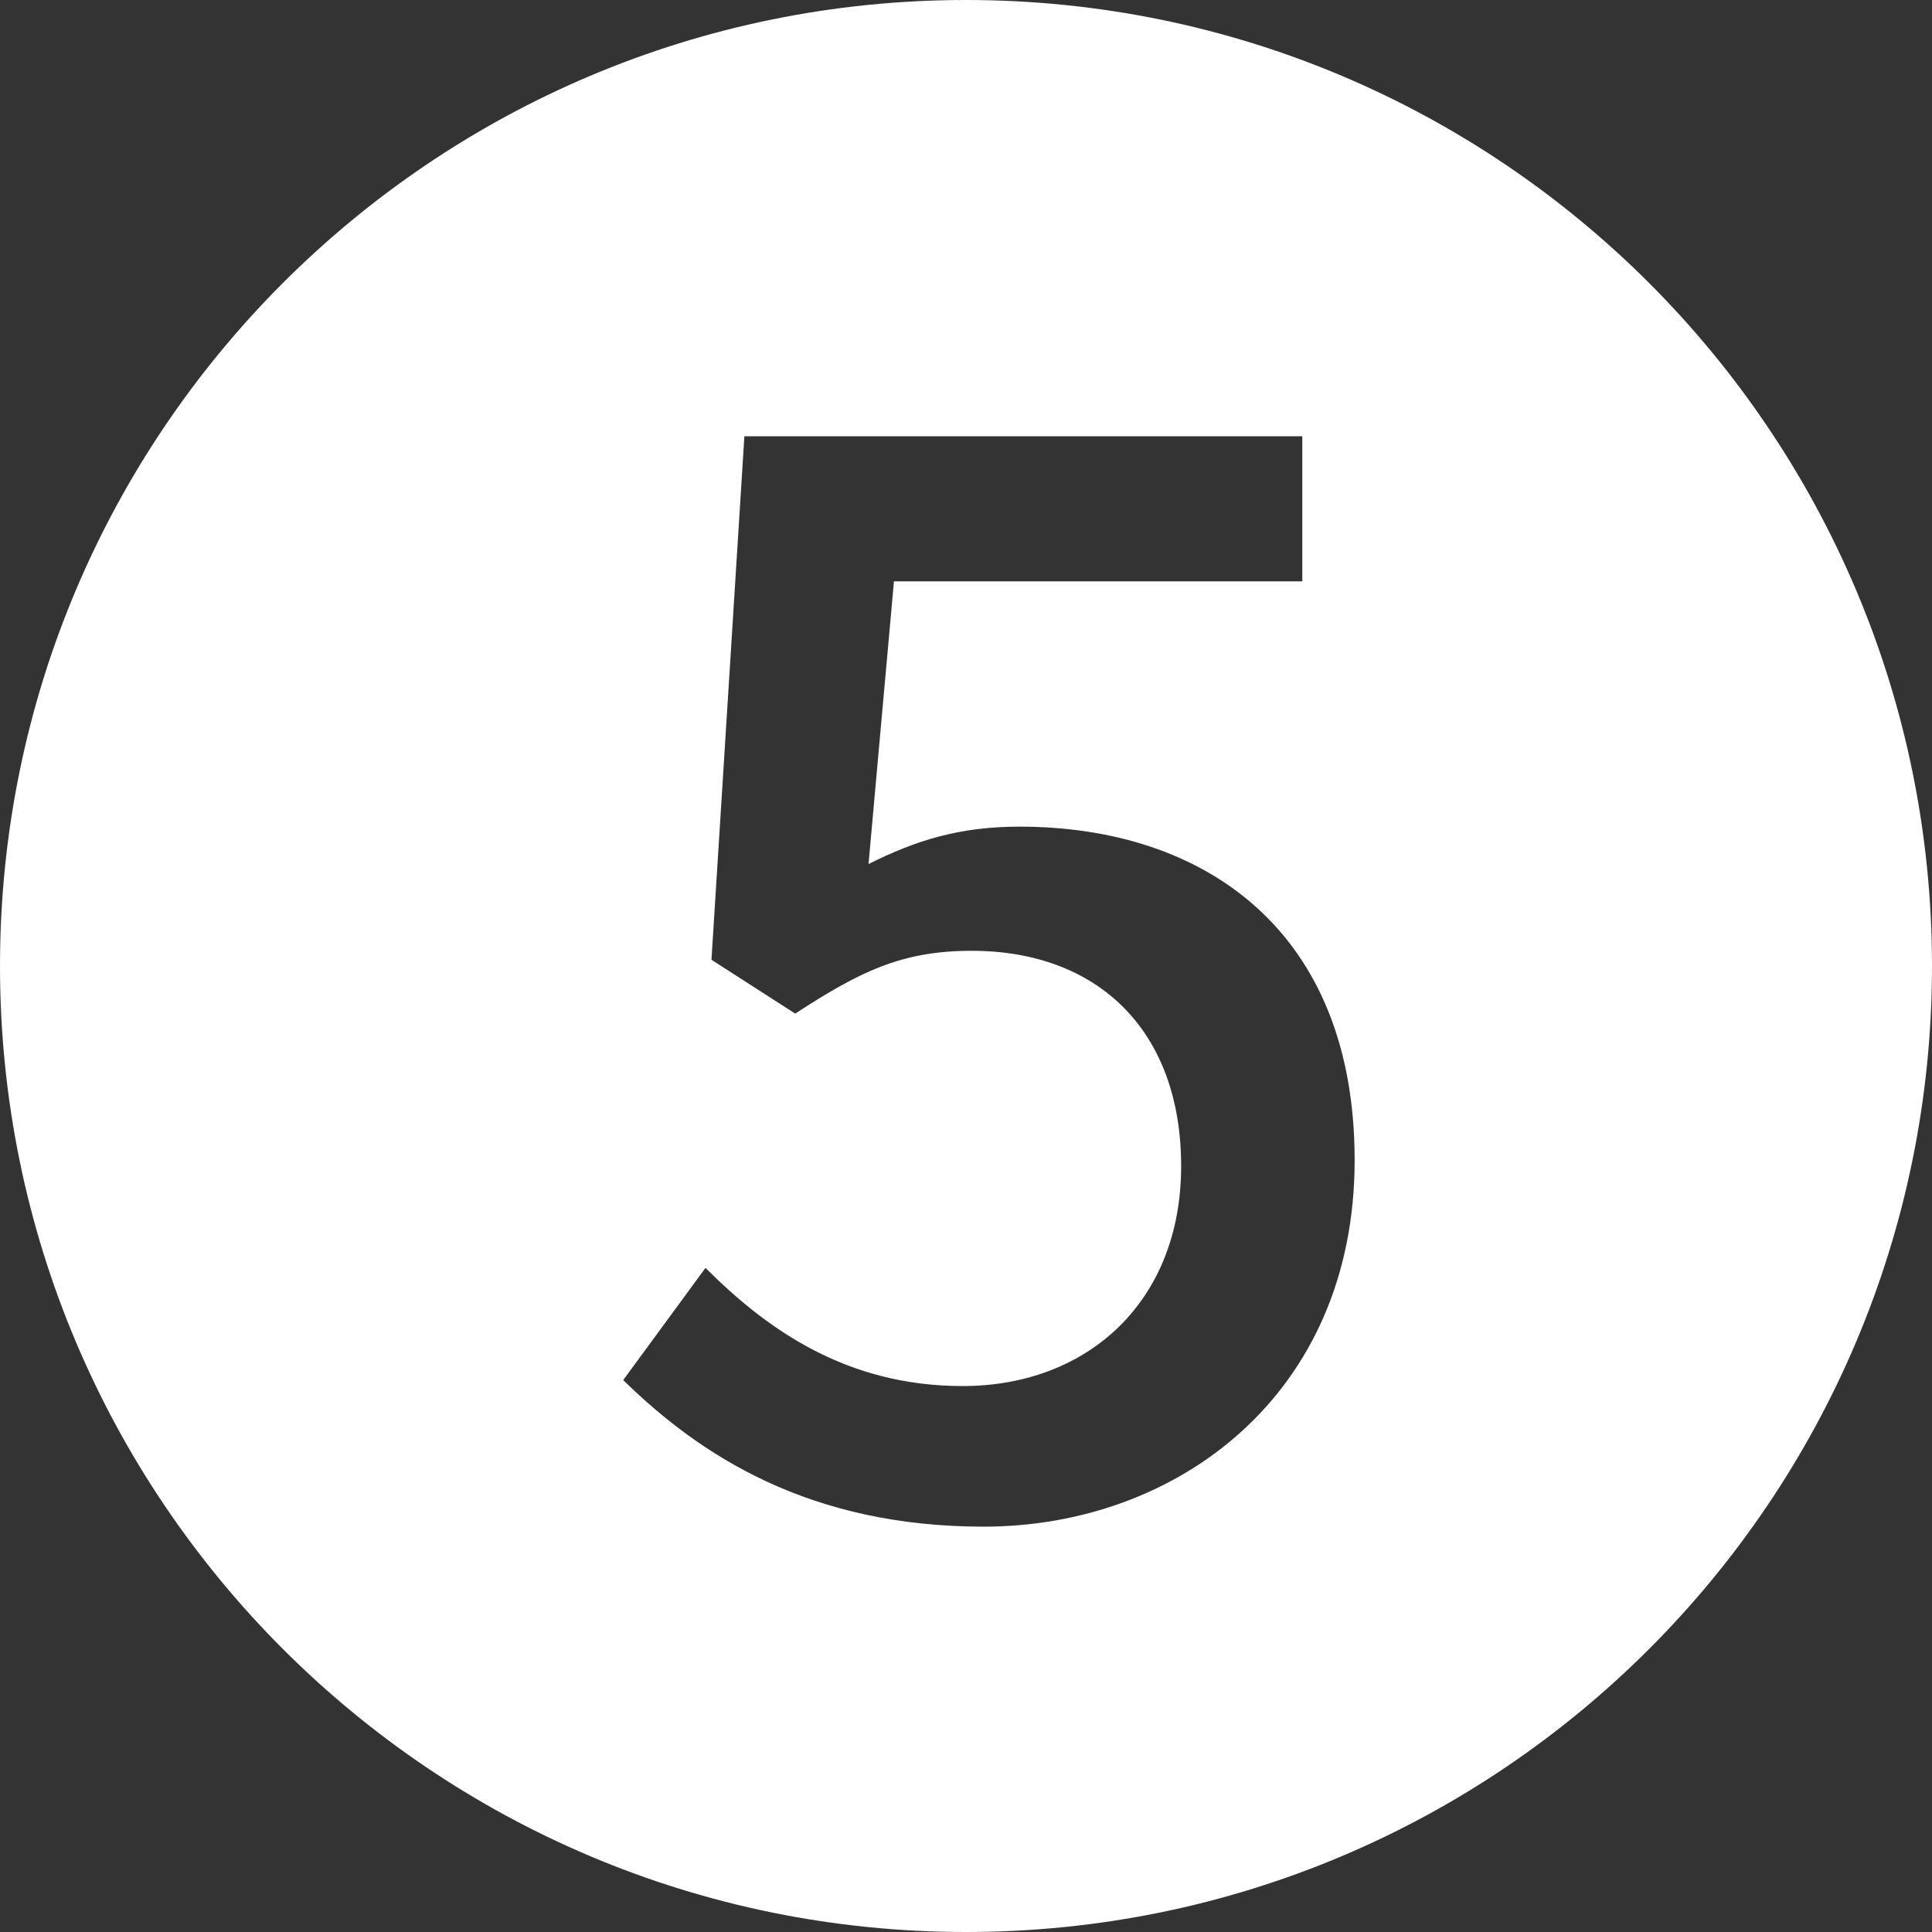 <svg xmlns="http://www.w3.org/2000/svg" xmlns:xlink="http://www.w3.org/1999/xlink" width="31px" height="31px" viewBox="0 0 31 31"><rect x="0" y="0" width="31" height="31" fill="#333333" stroke="none"/><title>Combined Shape</title><desc>Created with Sketch.</desc><g id="Page-1" stroke="none" stroke-width="1" fill="none" fill-rule="evenodd"><path d="M15.5,0 C24.06,0 31,6.94 31,15.5 C31,24.06 24.06,31 15.5,31 C6.94,31 0,24.06 0,15.5 C0,6.94 6.94,0 15.5,0 Z M20.896,7 L11.944,7 L11.416,15.4 L12.76,16.264 C13.792,15.592 14.464,15.256 15.592,15.256 C17.608,15.256 18.952,16.528 18.952,18.712 C18.952,20.896 17.44,22.24 15.448,22.24 C13.6,22.24 12.328,21.352 11.32,20.344 L10,22.144 C11.248,23.368 13,24.496 15.784,24.496 C18.88,24.496 21.736,22.384 21.736,18.616 C21.736,14.92 19.312,13.264 16.36,13.264 C15.4,13.264 14.704,13.48 13.936,13.864 L14.344,9.328 L20.896,9.328 L20.896,7 Z" id="Combined-Shape" fill="#FFFFFF"></path></g></svg>